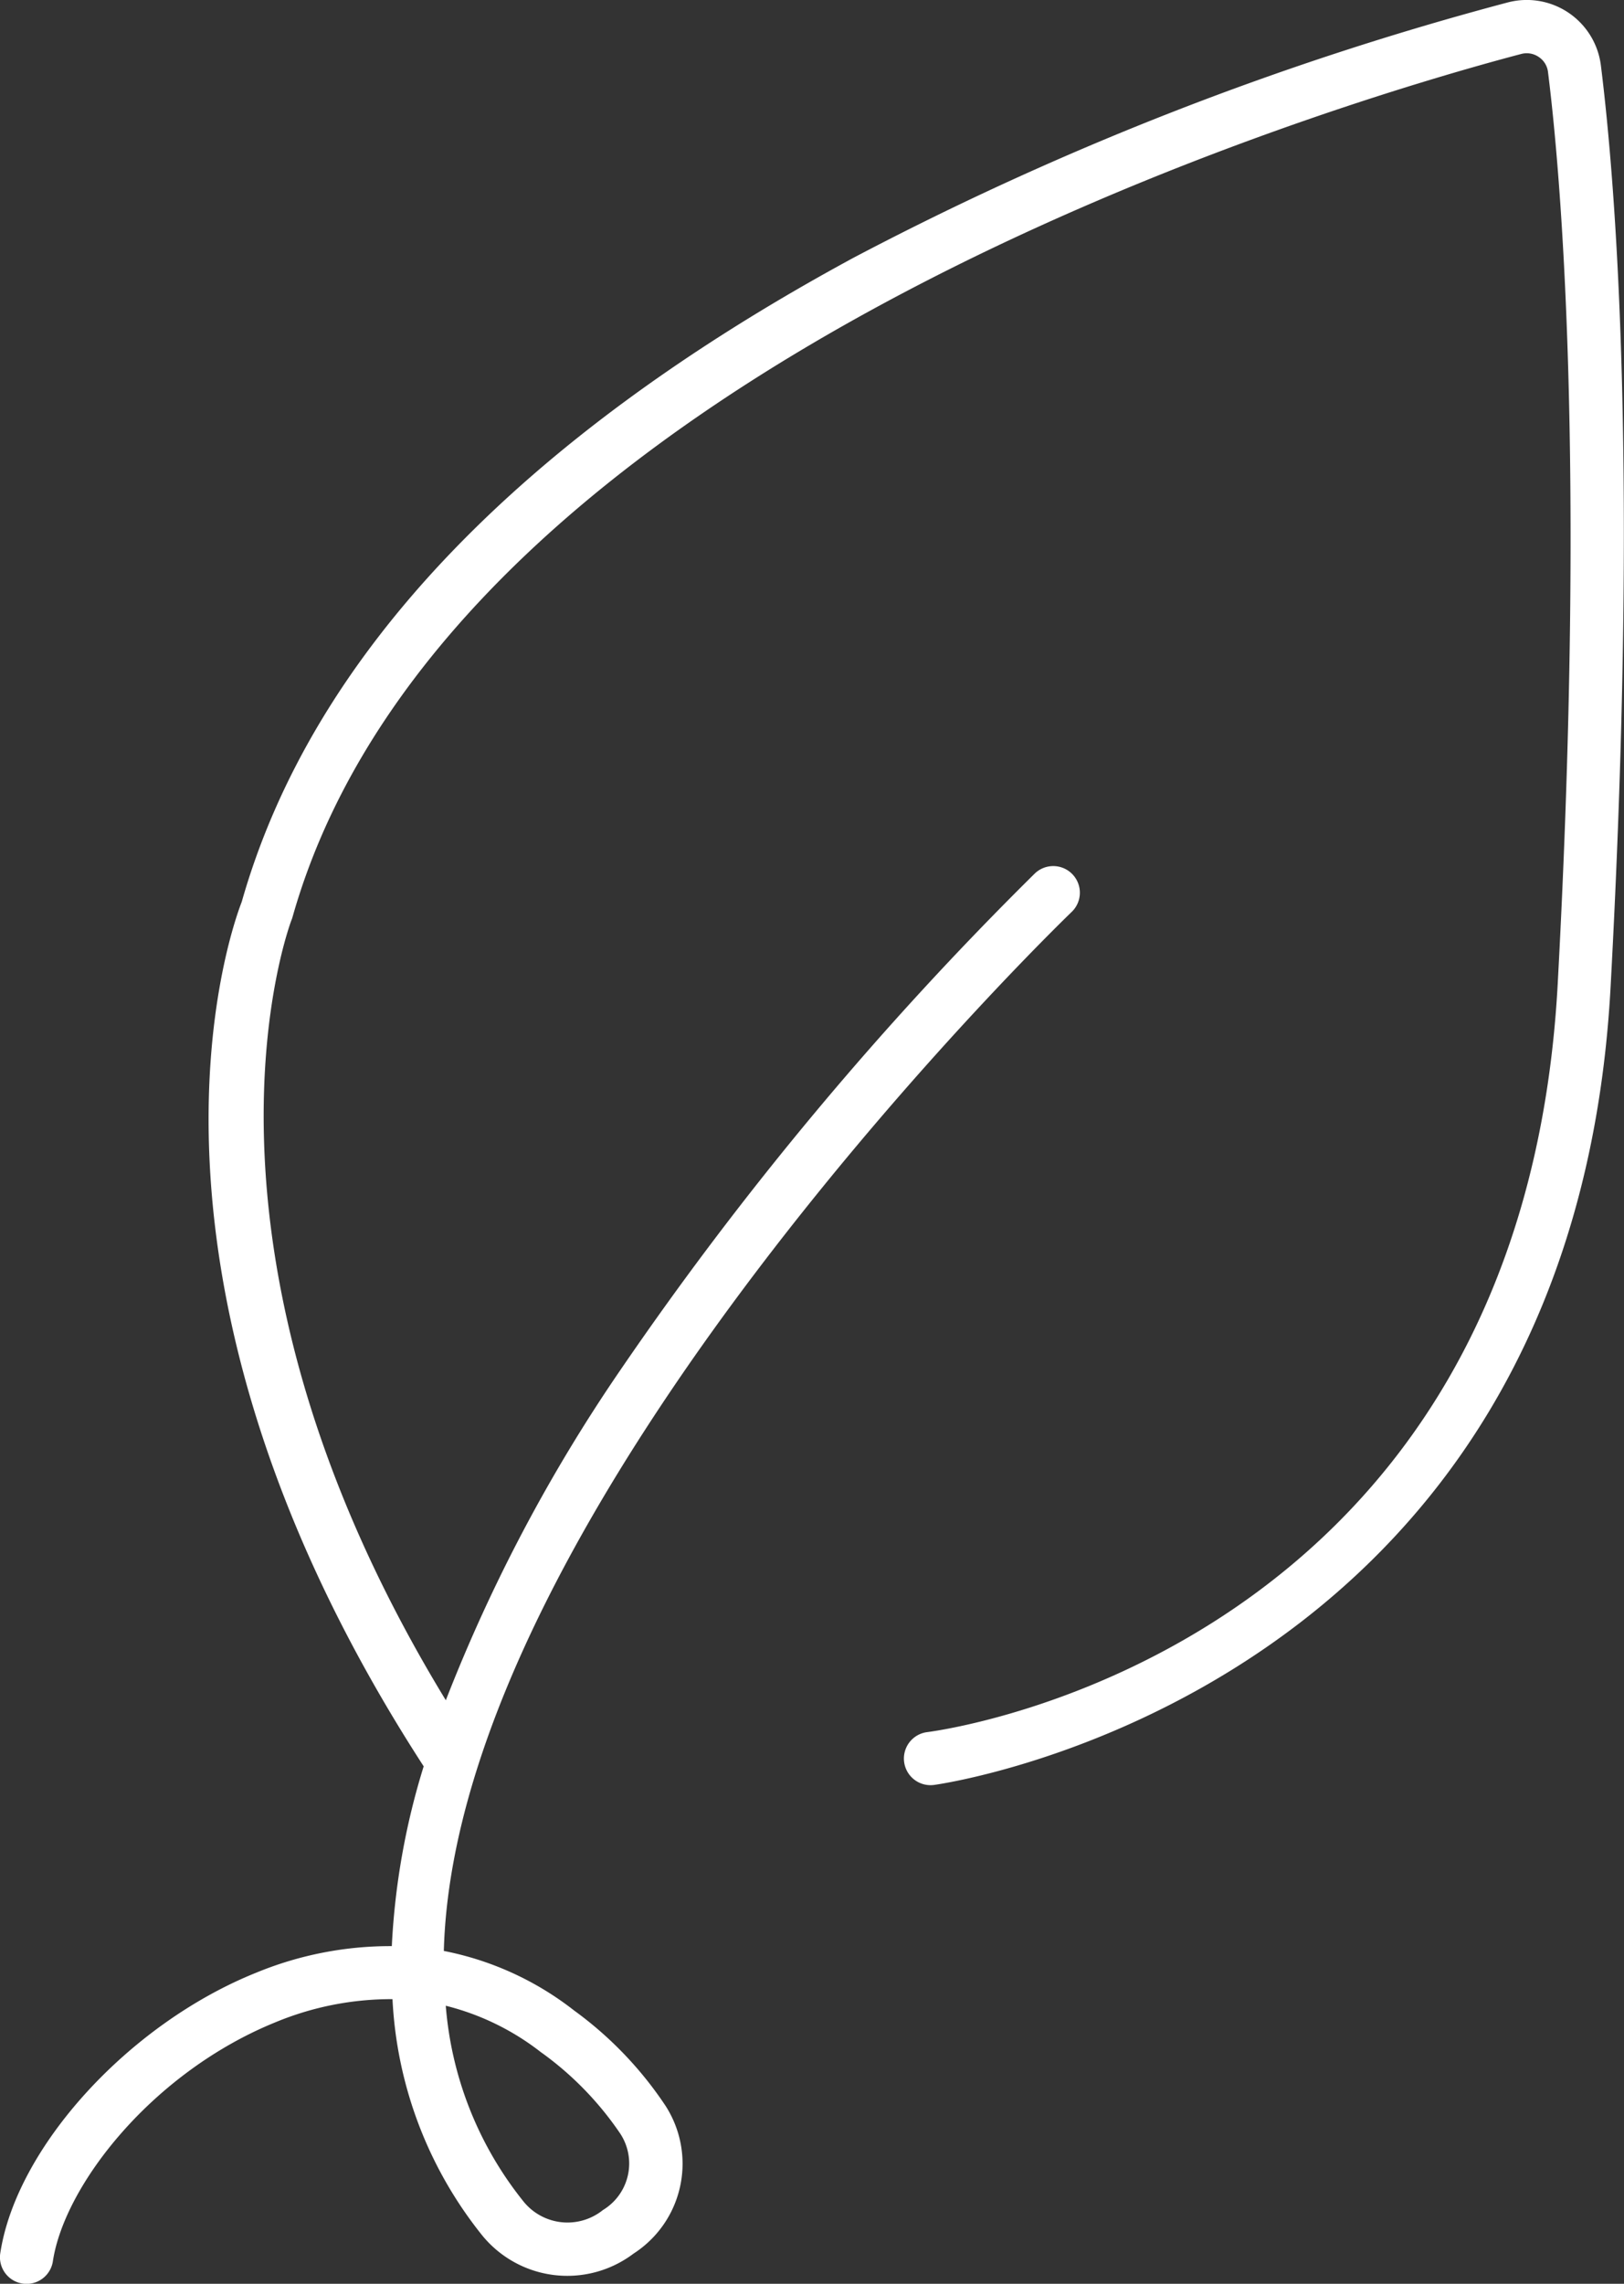 <?xml version="1.0" encoding="UTF-8"?> <svg xmlns="http://www.w3.org/2000/svg" width="33.44" height="46.999" viewBox="0 0 33.44 46.999"><rect x="0" y="0" width="33.44" height="46.999" fill="#333333" stroke="none"/><g id="Cultura_sostenible" data-name="Cultura sostenible" transform="translate(0.001 -0.001)"><g id="Grupo_14956" data-name="Grupo 14956" transform="translate(-0.001 0.001)"><path id="Trazado_22817" data-name="Trazado 22817" d="M32.964,1.346A1.538,1.538,0,0,0,31.043.051,64.316,64.316,0,0,0,17.583,5.3c-6.928,3.749-11.17,8.21-12.606,13.261-.234.6-2.777,7.723,3.747,17.789a14.9,14.9,0,0,0-.656,3.7,7.242,7.242,0,0,0-2.8.55c-2.626,1.057-4.938,3.6-5.264,5.78a.548.548,0,0,0,1.084.161c.235-1.575,2.057-3.9,4.589-4.926a6.229,6.229,0,0,1,2.405-.474,8.42,8.42,0,0,0,1.827,4.837,2.261,2.261,0,0,0,3.136.4A2.2,2.2,0,0,0,13.7,43.33a7.671,7.671,0,0,0-1.878-1.955,6.32,6.32,0,0,0-2.683-1.226c.243-9.141,12.773-21.234,12.927-21.381a.548.548,0,1,0-.757-.793A69.346,69.346,0,0,0,12.764,28.21a33.567,33.567,0,0,0-3.584,6.78C3.461,25.61,5.977,19.007,6,18.939c.008-.018.015-.038.021-.058C9.247,7.462,27.663,2.075,31.322,1.111a.437.437,0,0,1,.363.062.431.431,0,0,1,.19.309c.255,2.029.785,7.918.2,18.766C31.334,33.9,19.6,35.58,19.1,35.645a.548.548,0,1,0,.139,1.087c.131-.017,13.135-1.84,13.925-16.424.571-10.545.118-16.406-.2-18.962m-21.807,40.9a6.64,6.64,0,0,1,1.615,1.663,1.119,1.119,0,0,1-.357,1.572,1.164,1.164,0,0,1-1.65-.194,7.35,7.35,0,0,1-1.586-4.01,5.253,5.253,0,0,1,1.977.97" transform="translate(0 0)" fill="#fff"></path></g></g></svg> 